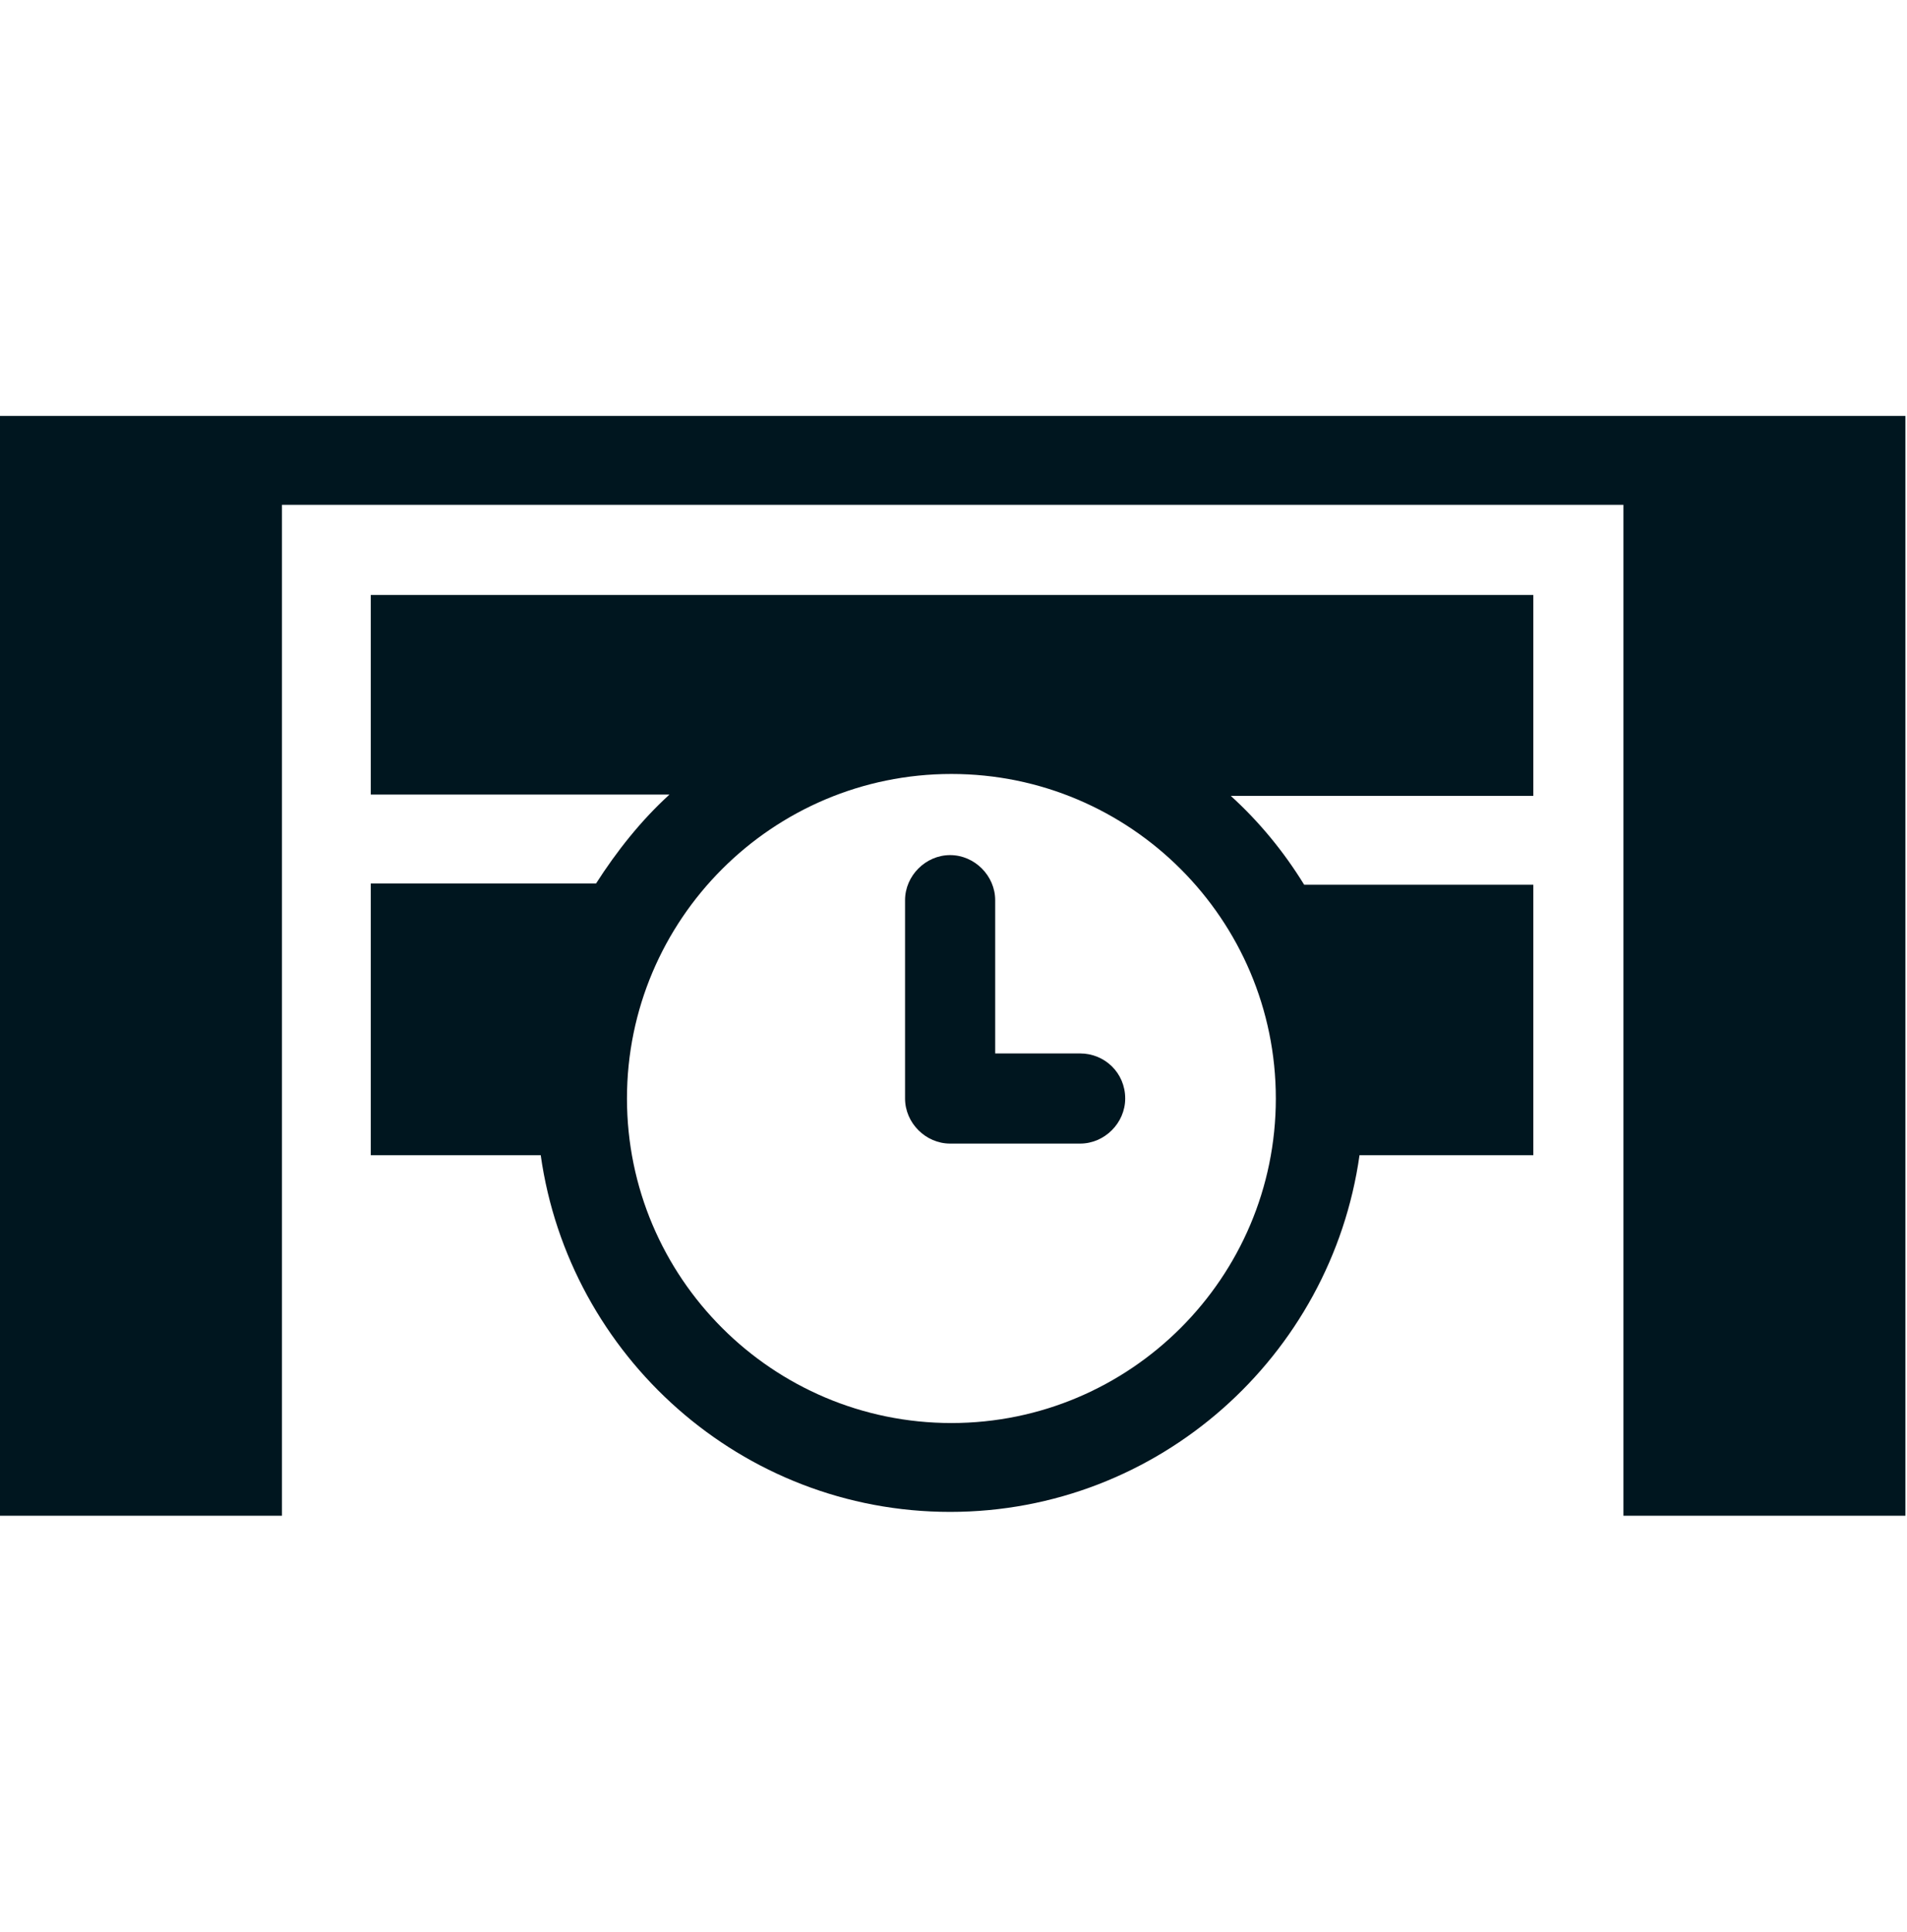 <?xml version="1.0" encoding="UTF-8"?>
<svg xmlns="http://www.w3.org/2000/svg" width="79" height="80" viewBox="0 0 79 80" fill="none">
  <g clip-path="url(#clip0_2723_7612)">
    <path d="M0 17.227V62.773H11.68V20.907H67.253V62.773H78.933V17.227H0Z" fill="#00161F"></path>
    <path d="M15.36 32.907H27.733C26.56 33.973 25.547 35.253 24.693 36.587H15.36V47.84H22.4C23.573 56.16 30.72 62.613 39.36 62.613C48 62.613 55.147 56.16 56.32 47.84H63.52V36.64H54.027C53.173 35.253 52.16 34.027 50.987 32.96H63.52V24.64H15.36V32.907ZM52.853 45.493C52.853 52.907 46.827 58.933 39.413 58.933C32 58.933 25.973 52.907 25.973 45.493C25.973 38.08 32 32.053 39.413 32.053C46.827 32.053 52.853 38.08 52.853 45.493Z" fill="#00161F"></path>
    <path d="M44.747 43.627H41.227V37.28C41.227 36.267 40.373 35.413 39.36 35.413C38.347 35.413 37.493 36.267 37.493 37.28V45.493C37.493 46.507 38.347 47.36 39.36 47.36H44.747C45.76 47.36 46.613 46.507 46.613 45.493C46.613 44.427 45.76 43.627 44.747 43.627Z" fill="#00161F"></path>
  </g>
  <defs>
    <clipPath id="clip0_2723_7612">
      <rect width="78.933" height="80" fill="white"></rect>
    </clipPath>
  </defs>
</svg>
